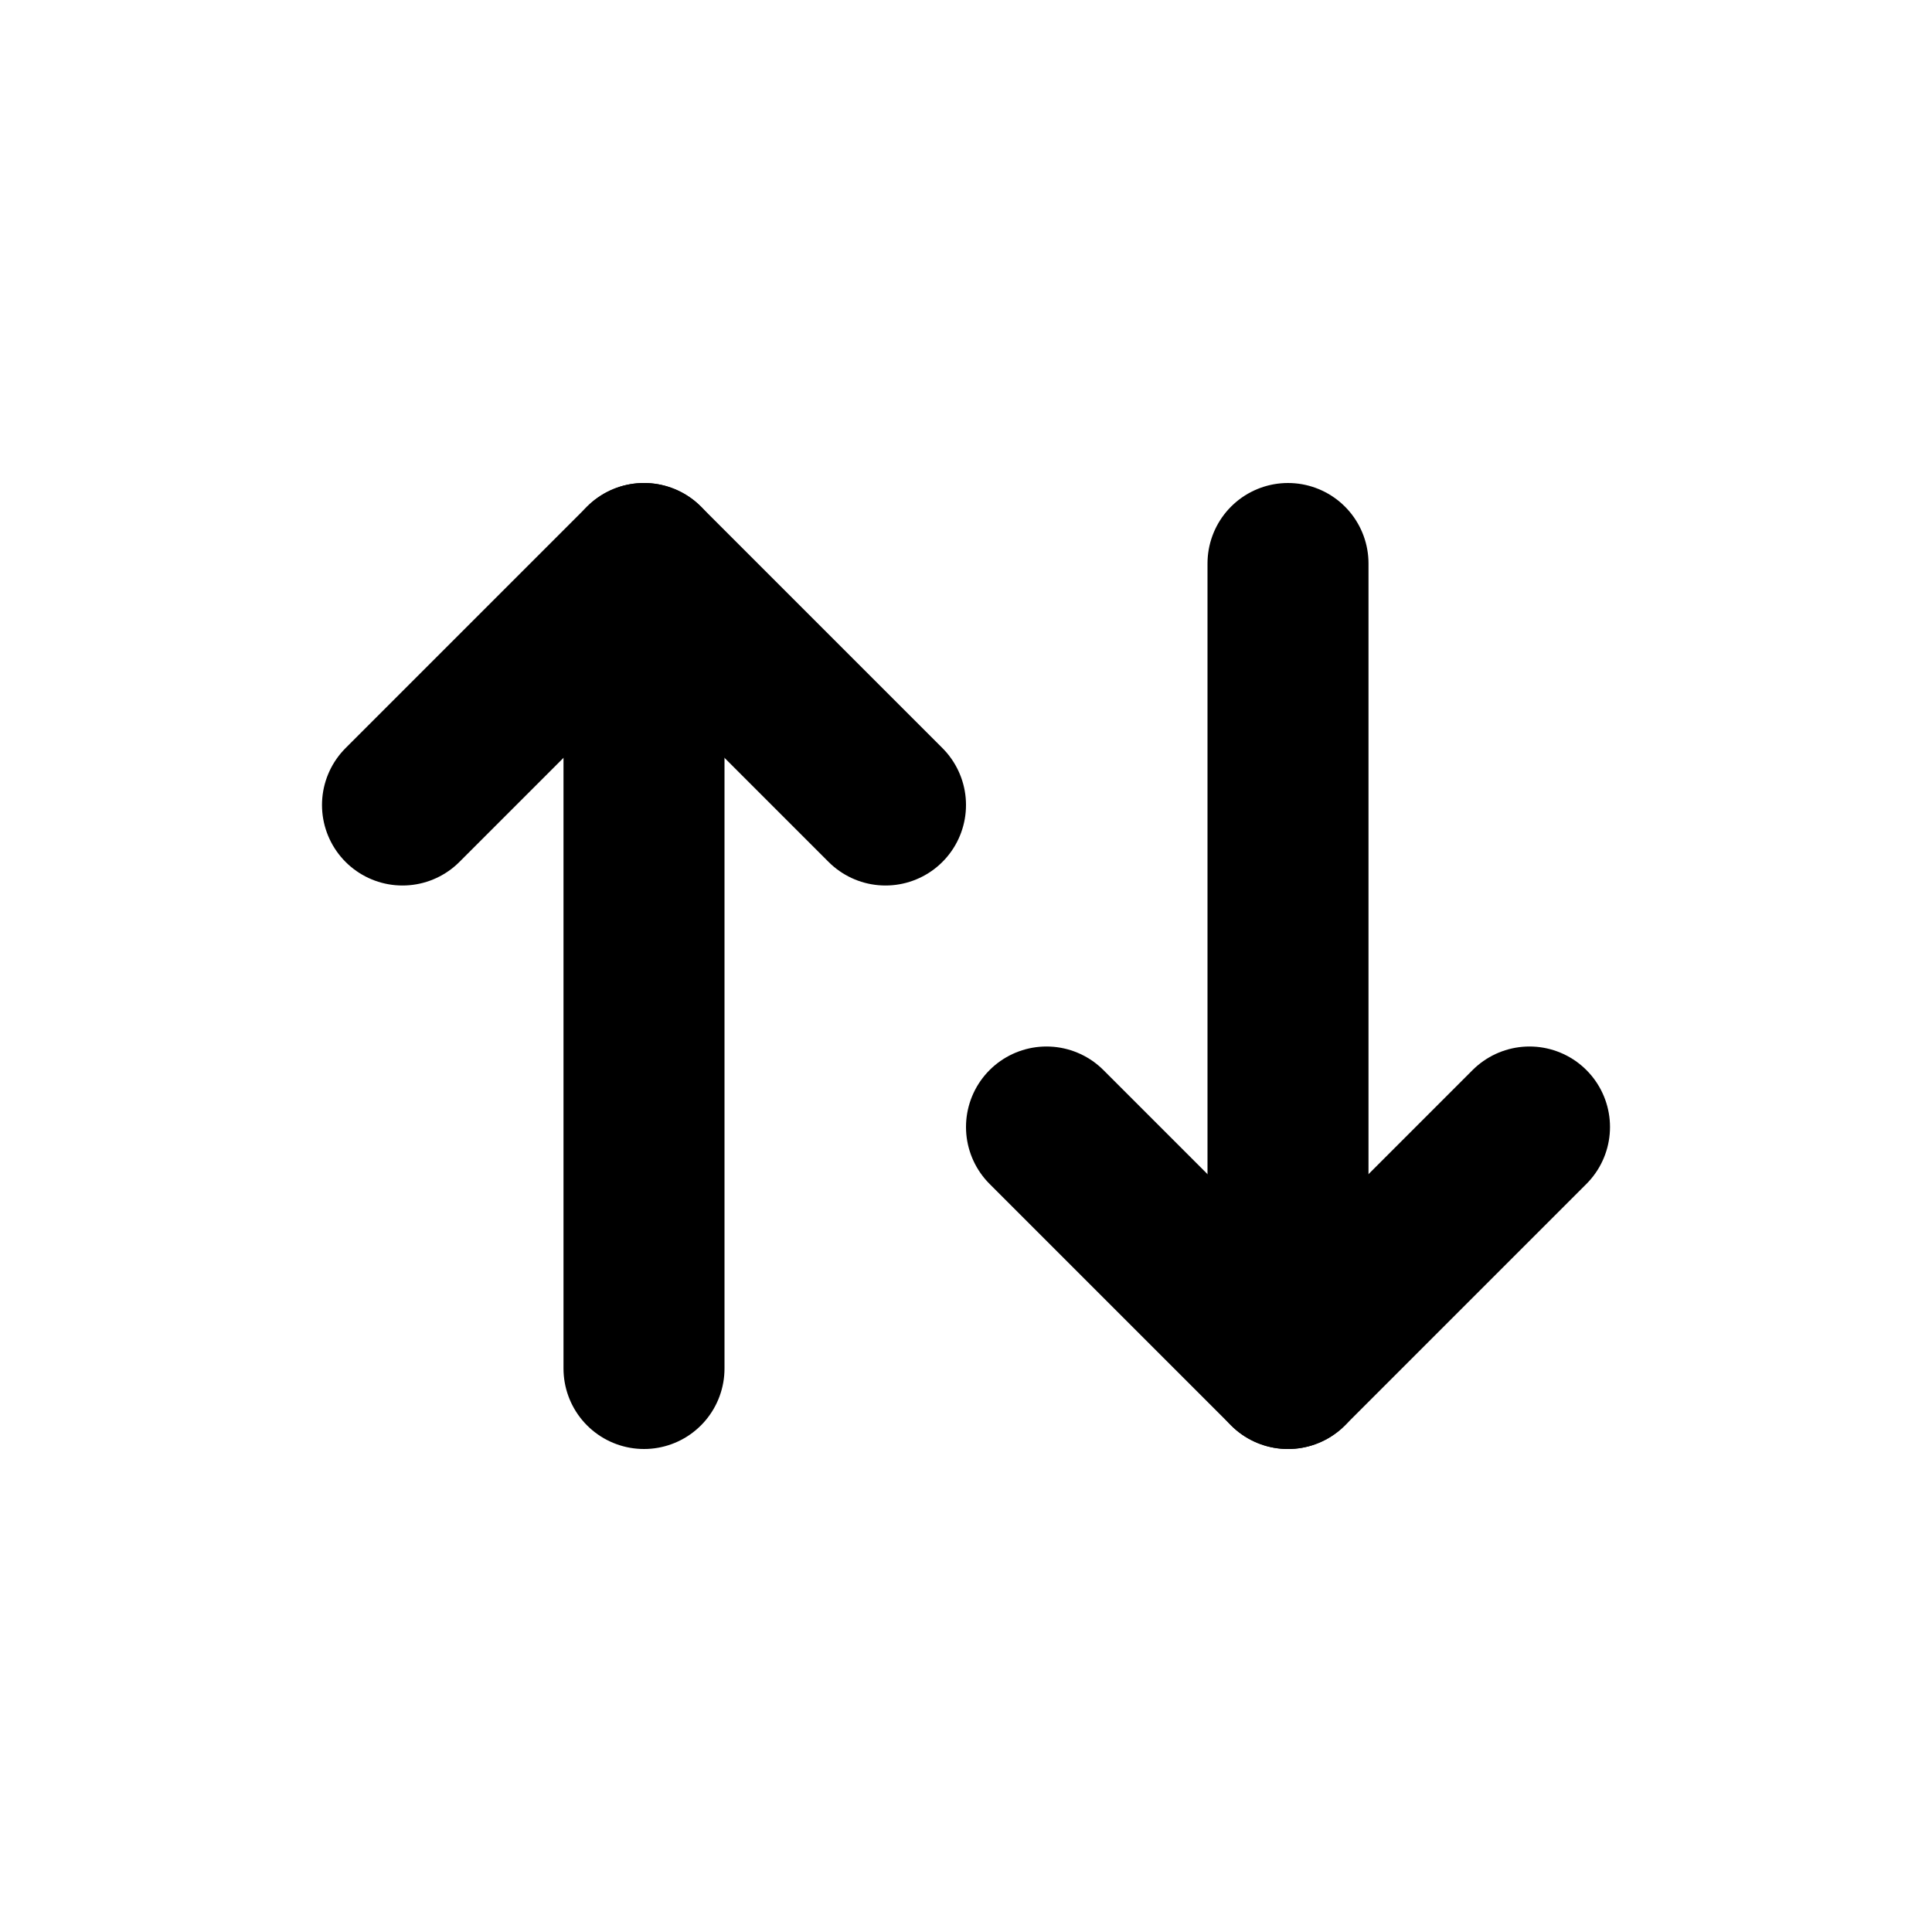 <svg width="24" height="24" viewBox="0 0 24 24"
     fill="none"
     stroke="currentColor"
     stroke-width="2"
     stroke-linecap="round"
     stroke-linejoin="round"
     aria-labelledby="title"
     xmlns="http://www.w3.org/2000/svg">
  <title id="title">Markets / Trading Pairs</title>

  <!-- up arrow (buy) -->
  <line x1="8"  y1="17" x2="8"  y2="7"/>
  <polyline points="5 10 8 7 11 10"/>

  <!-- down arrow (sell) -->
  <line x1="16" y1="7" x2="16" y2="17"/>
  <polyline points="13 14 16 17 19 14"/>
</svg>
